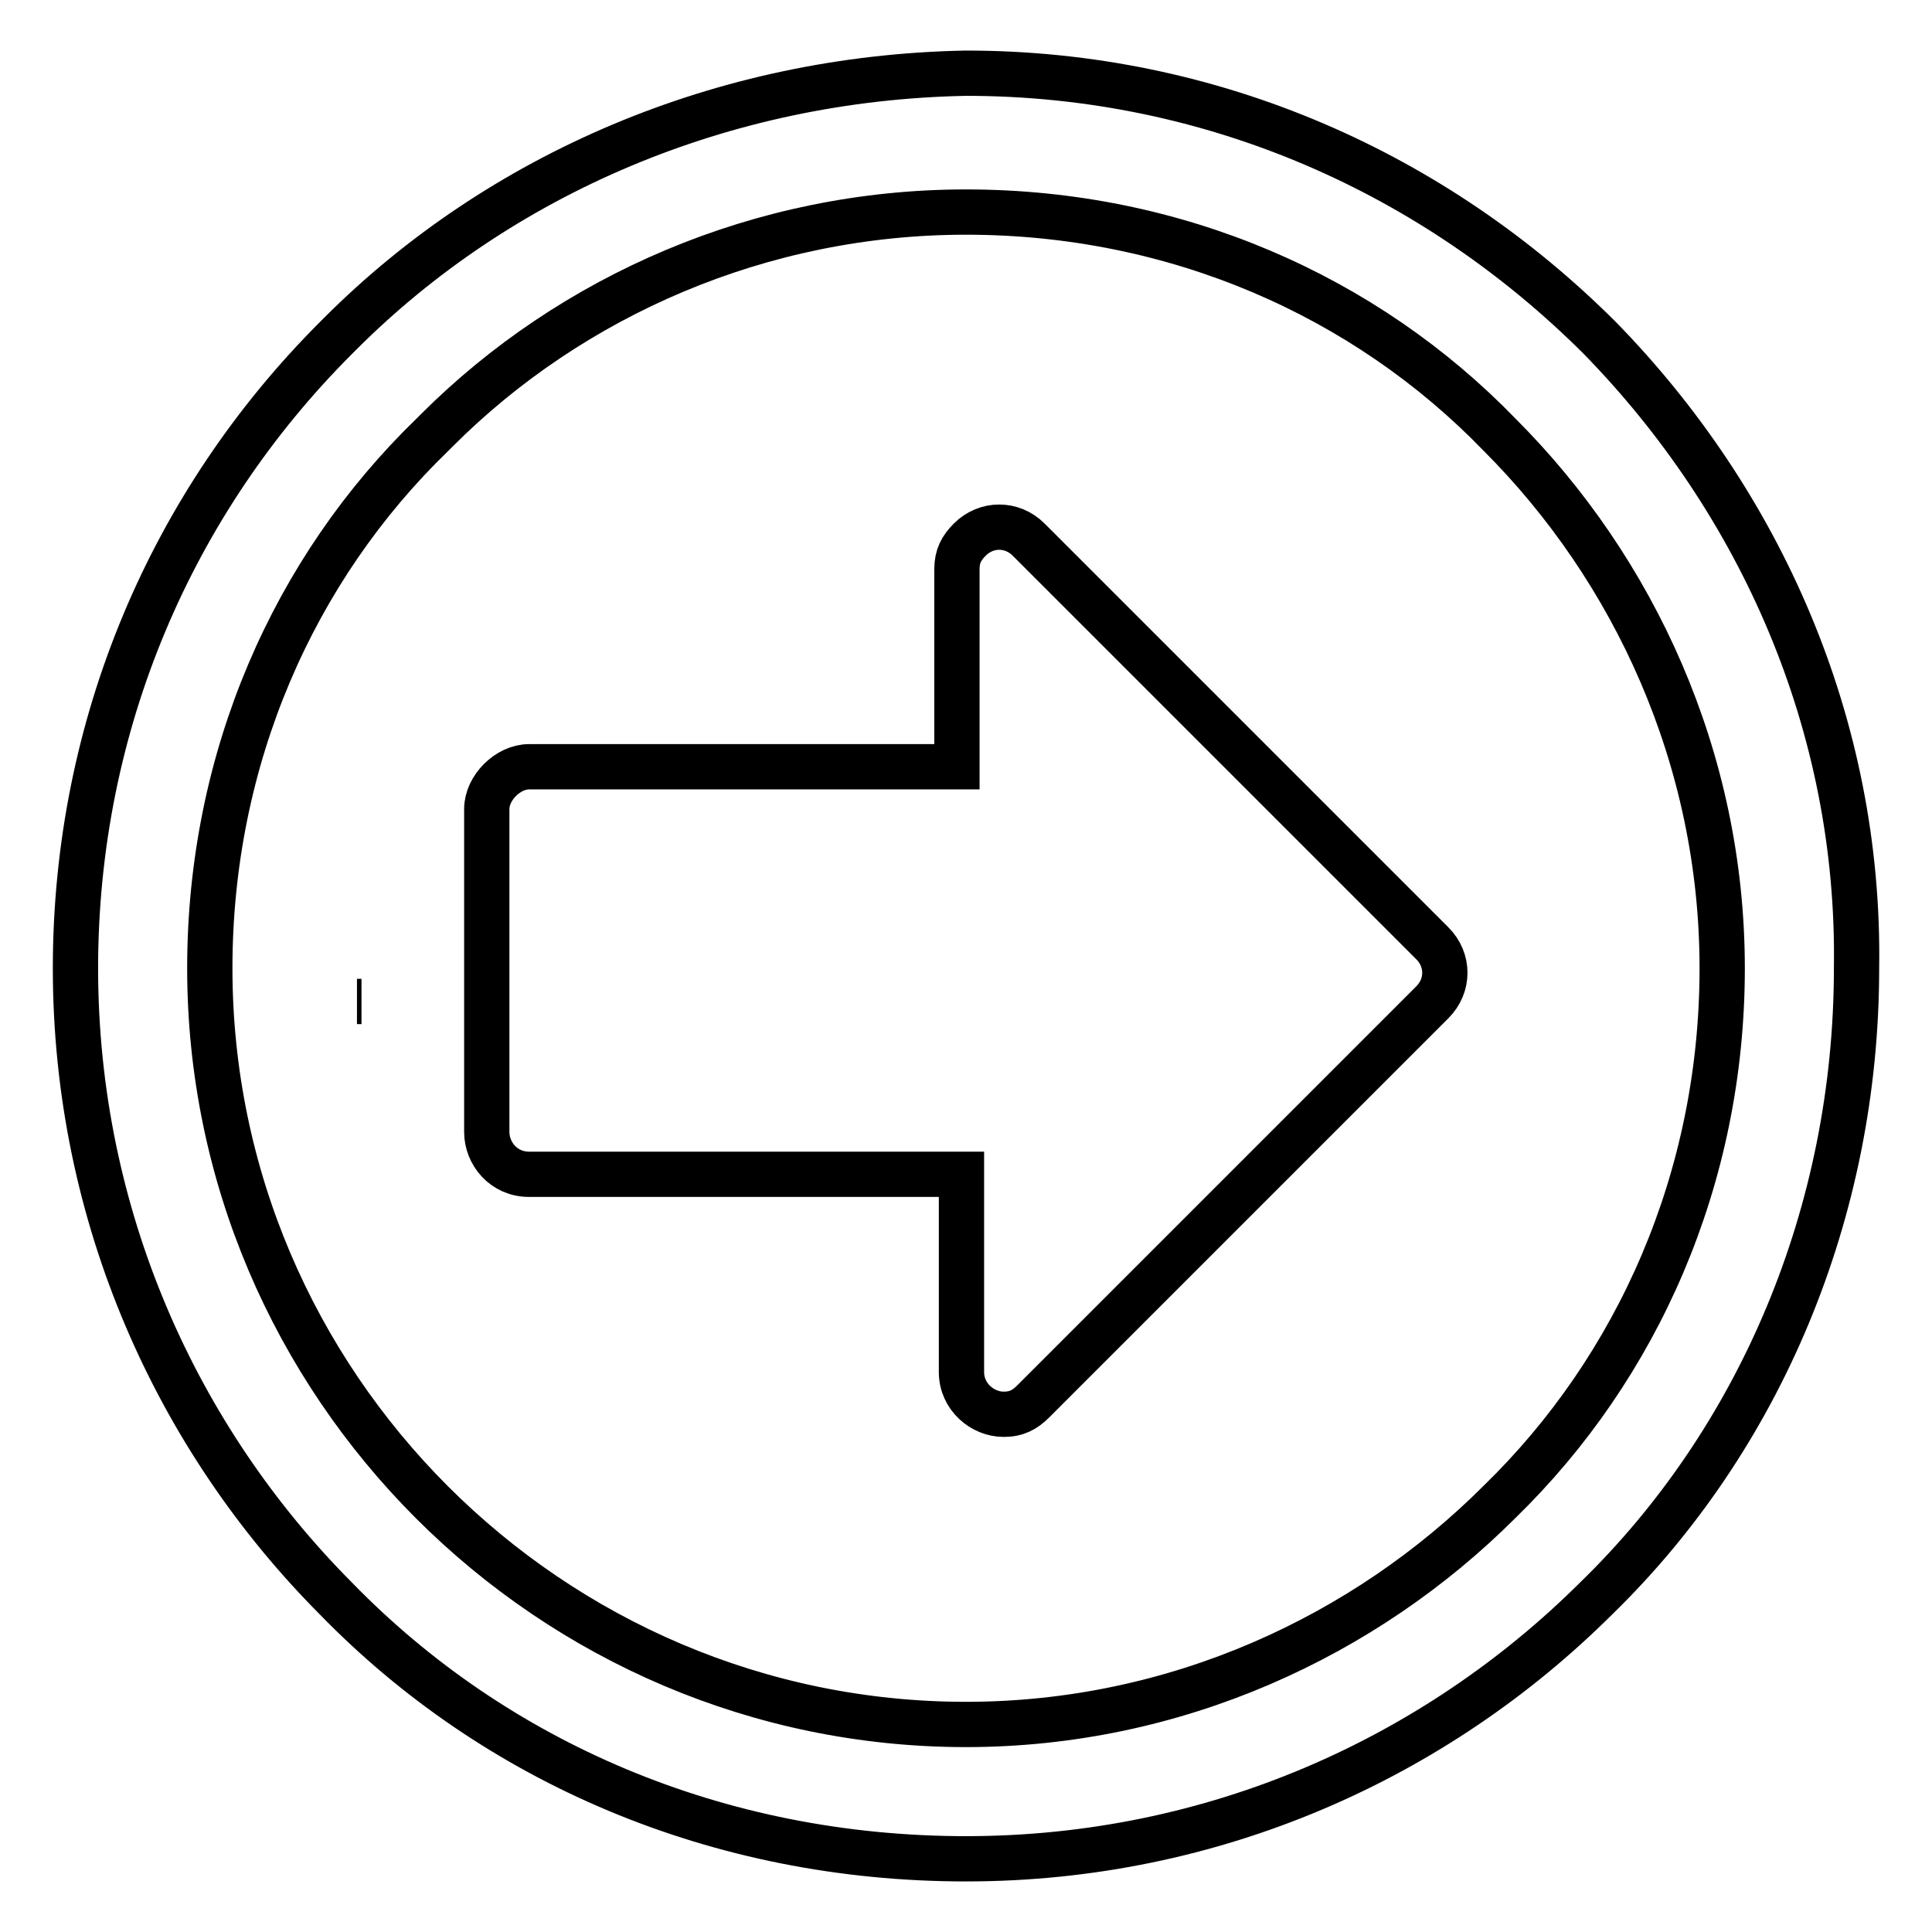 <?xml version="1.0" encoding="utf-8"?>
<!-- Svg Vector Icons : http://www.onlinewebfonts.com/icon -->
<!DOCTYPE svg PUBLIC "-//W3C//DTD SVG 1.1//EN" "http://www.w3.org/Graphics/SVG/1.1/DTD/svg11.dtd">
<svg version="1.1" xmlns="http://www.w3.org/2000/svg" xmlns:xlink="http://www.w3.org/1999/xlink" x="0px" y="0px" viewBox="0 0 256 256" enable-background="new 0 0 256 256" xml:space="preserve">
<g> <path stroke-width="6" fill-opacity="0" stroke="#000000"  d="M47.3,132.7L47.3,132.7L47.3,132.7h0.6H47.3z M212,44.8L212,44.8c-21.7-21.7-51.2-35.1-84-35.1 c-32.3,0.6-61.8,13.4-82.9,34.5l-0.6,0.6C22.8,66.5,10,96,10,128.3c0,32.8,13.4,62.3,34.5,83.5c21.1,21.7,50.6,34.5,83.5,34.5 s62.3-13.4,83.5-34.5c21.7-21.1,34.5-51.2,34.5-83.5C246.5,96,233.2,66.5,212,44.8z M198.7,199c-17.8,17.8-42.9,29.5-70.7,29.5 c-55.1,0-100.2-45.1-100.2-100.2c0-27.8,11.1-52.9,29.5-70.7l0.6-0.6c17.8-17.8,42.9-28.9,70.1-28.9c27.8,0,52.9,11.1,70.7,29.5 c17.8,17.8,29.5,42.9,29.5,70.7C228.2,156.1,217,181.2,198.7,199z M136.3,71.5L136.3,71.5c-2.2-2.2-5.6-2.2-7.8,0 c-1.1,1.1-1.7,2.2-1.7,3.9v26.2H70.1c-2.8,0-5.6,2.8-5.6,5.6V150c0,2.8,2.2,5.6,5.6,5.6h57.3v26.2c0,3.3,2.8,5.6,5.6,5.6 c1.7,0,2.8-0.6,3.9-1.7l0,0l52.9-52.9c2.2-2.2,2.2-5.6,0-7.8L136.3,71.5L136.3,71.5z"/></g>
</svg>